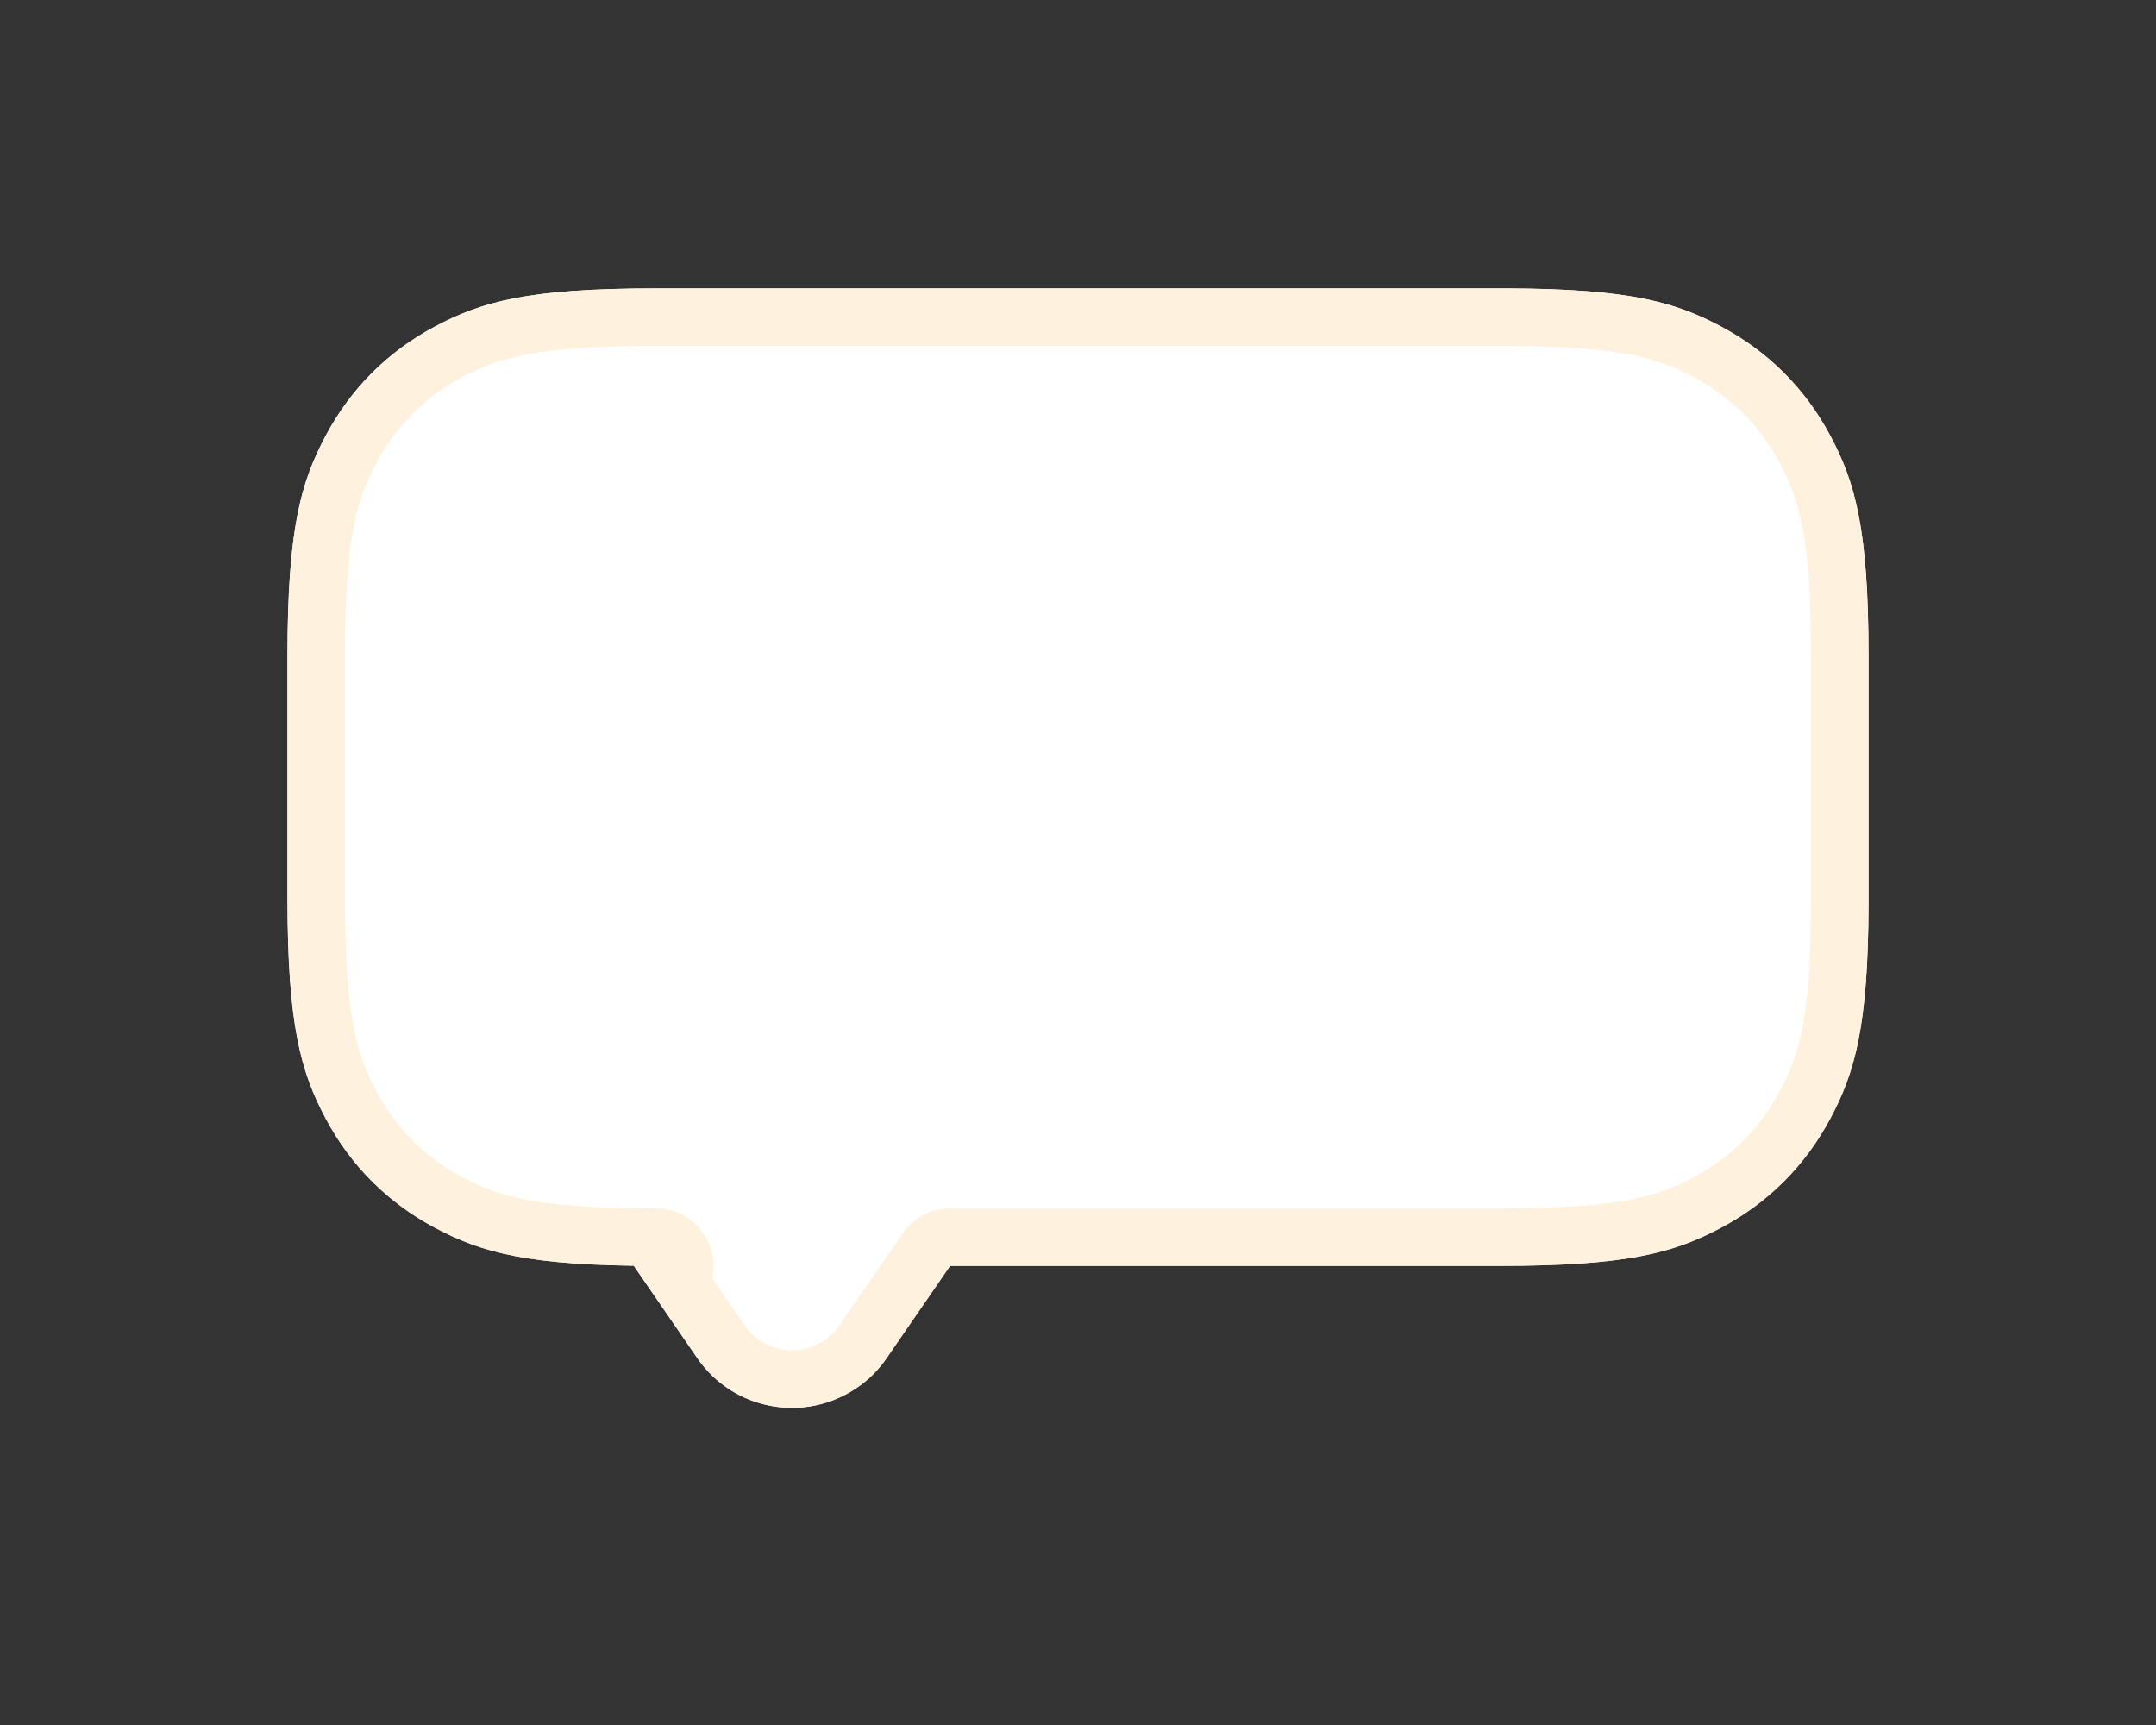 <?xml version="1.0" encoding="UTF-8"?>
<svg id="Layer_1" data-name="Layer 1" xmlns="http://www.w3.org/2000/svg" xmlns:xlink="http://www.w3.org/1999/xlink" viewBox="0 0 150 120">
  <rect x="0" y="0" width="150" height="120" fill="#333333" stroke="none"/>
  <defs>
    <style>
      .cls-1, .cls-2, .cls-3 {
        fill: none;
      }

      .cls-2 {
        stroke: #fef2de;
        stroke-linejoin: round;
        stroke-width: 8px;
      }

      .cls-4 {
        isolation: isolate;
      }

      .cls-5 {
        clip-path: url(#clippath-1);
      }

      .cls-6 {
        clip-path: url(#clippath-2);
      }

      .cls-7 {
        fill: #fff;
      }

      .cls-3 {
        clip-rule: evenodd;
      }

      .cls-8 {
        clip-path: url(#clippath);
      }
    </style>
    <clipPath id="clippath">
      <path class="cls-3" d="M104.36,88.06c8.92,0,12.15-.93,15.41-2.67,3.26-1.74,5.82-4.3,7.56-7.56,1.71-3.2,2.64-6.37,2.67-14.92v-17.21c0-8.92-.93-12.15-2.67-15.41-1.74-3.26-4.3-5.82-7.56-7.56-3.2-1.71-6.37-2.64-14.92-2.67h-59.21c-8.92,0-12.15.93-15.41,2.67-3.26,1.74-5.82,4.3-7.56,7.56-1.74,3.26-2.67,6.49-2.67,15.41v16.72c0,8.92.93,12.15,2.67,15.41,1.74,3.26,4.3,5.82,7.56,7.56,3.26,1.74,6.49,2.67,15.41,2.67h-1.54l4.41,6.41c2.5,3.64,7.48,4.56,11.12,2.06.81-.55,1.51-1.25,2.06-2.06l4.41-6.41h38.26Z"/>
    </clipPath>
    <clipPath id="clippath-1">
      <rect class="cls-1" x="12" y="12.06" width="126" height="94.97"/>
    </clipPath>
    <clipPath id="clippath-2">
      <rect class="cls-1" x="20" y="20.06" width="110" height="78"/>
    </clipPath>
  </defs>
  <g class="cls-8">
    <g class="cls-4">
      <g class="cls-5">
        <g class="cls-6">
          <rect class="cls-7" x="19" y="19.06" width="112" height="80"/>
          <path class="cls-2" d="M104.36,88.06c8.92,0,12.15-.93,15.41-2.67,3.26-1.74,5.82-4.3,7.56-7.56,1.71-3.2,2.64-6.37,2.67-14.92v-17.21c0-8.92-.93-12.15-2.67-15.41-1.74-3.26-4.3-5.82-7.56-7.56-3.2-1.71-6.37-2.64-14.92-2.67h-59.21c-8.92,0-12.15.93-15.41,2.67-3.26,1.74-5.82,4.3-7.56,7.56-1.74,3.26-2.67,6.49-2.67,15.41v16.72c0,8.92.93,12.15,2.67,15.41,1.74,3.26,4.3,5.82,7.56,7.56,3.26,1.74,6.49,2.67,15.41,2.67h-1.54l4.41,6.41c2.5,3.64,7.48,4.56,11.12,2.06.81-.55,1.51-1.25,2.06-2.06l4.41-6.41h38.26Z"/>
        </g>
      </g>
    </g>
  </g>
</svg>